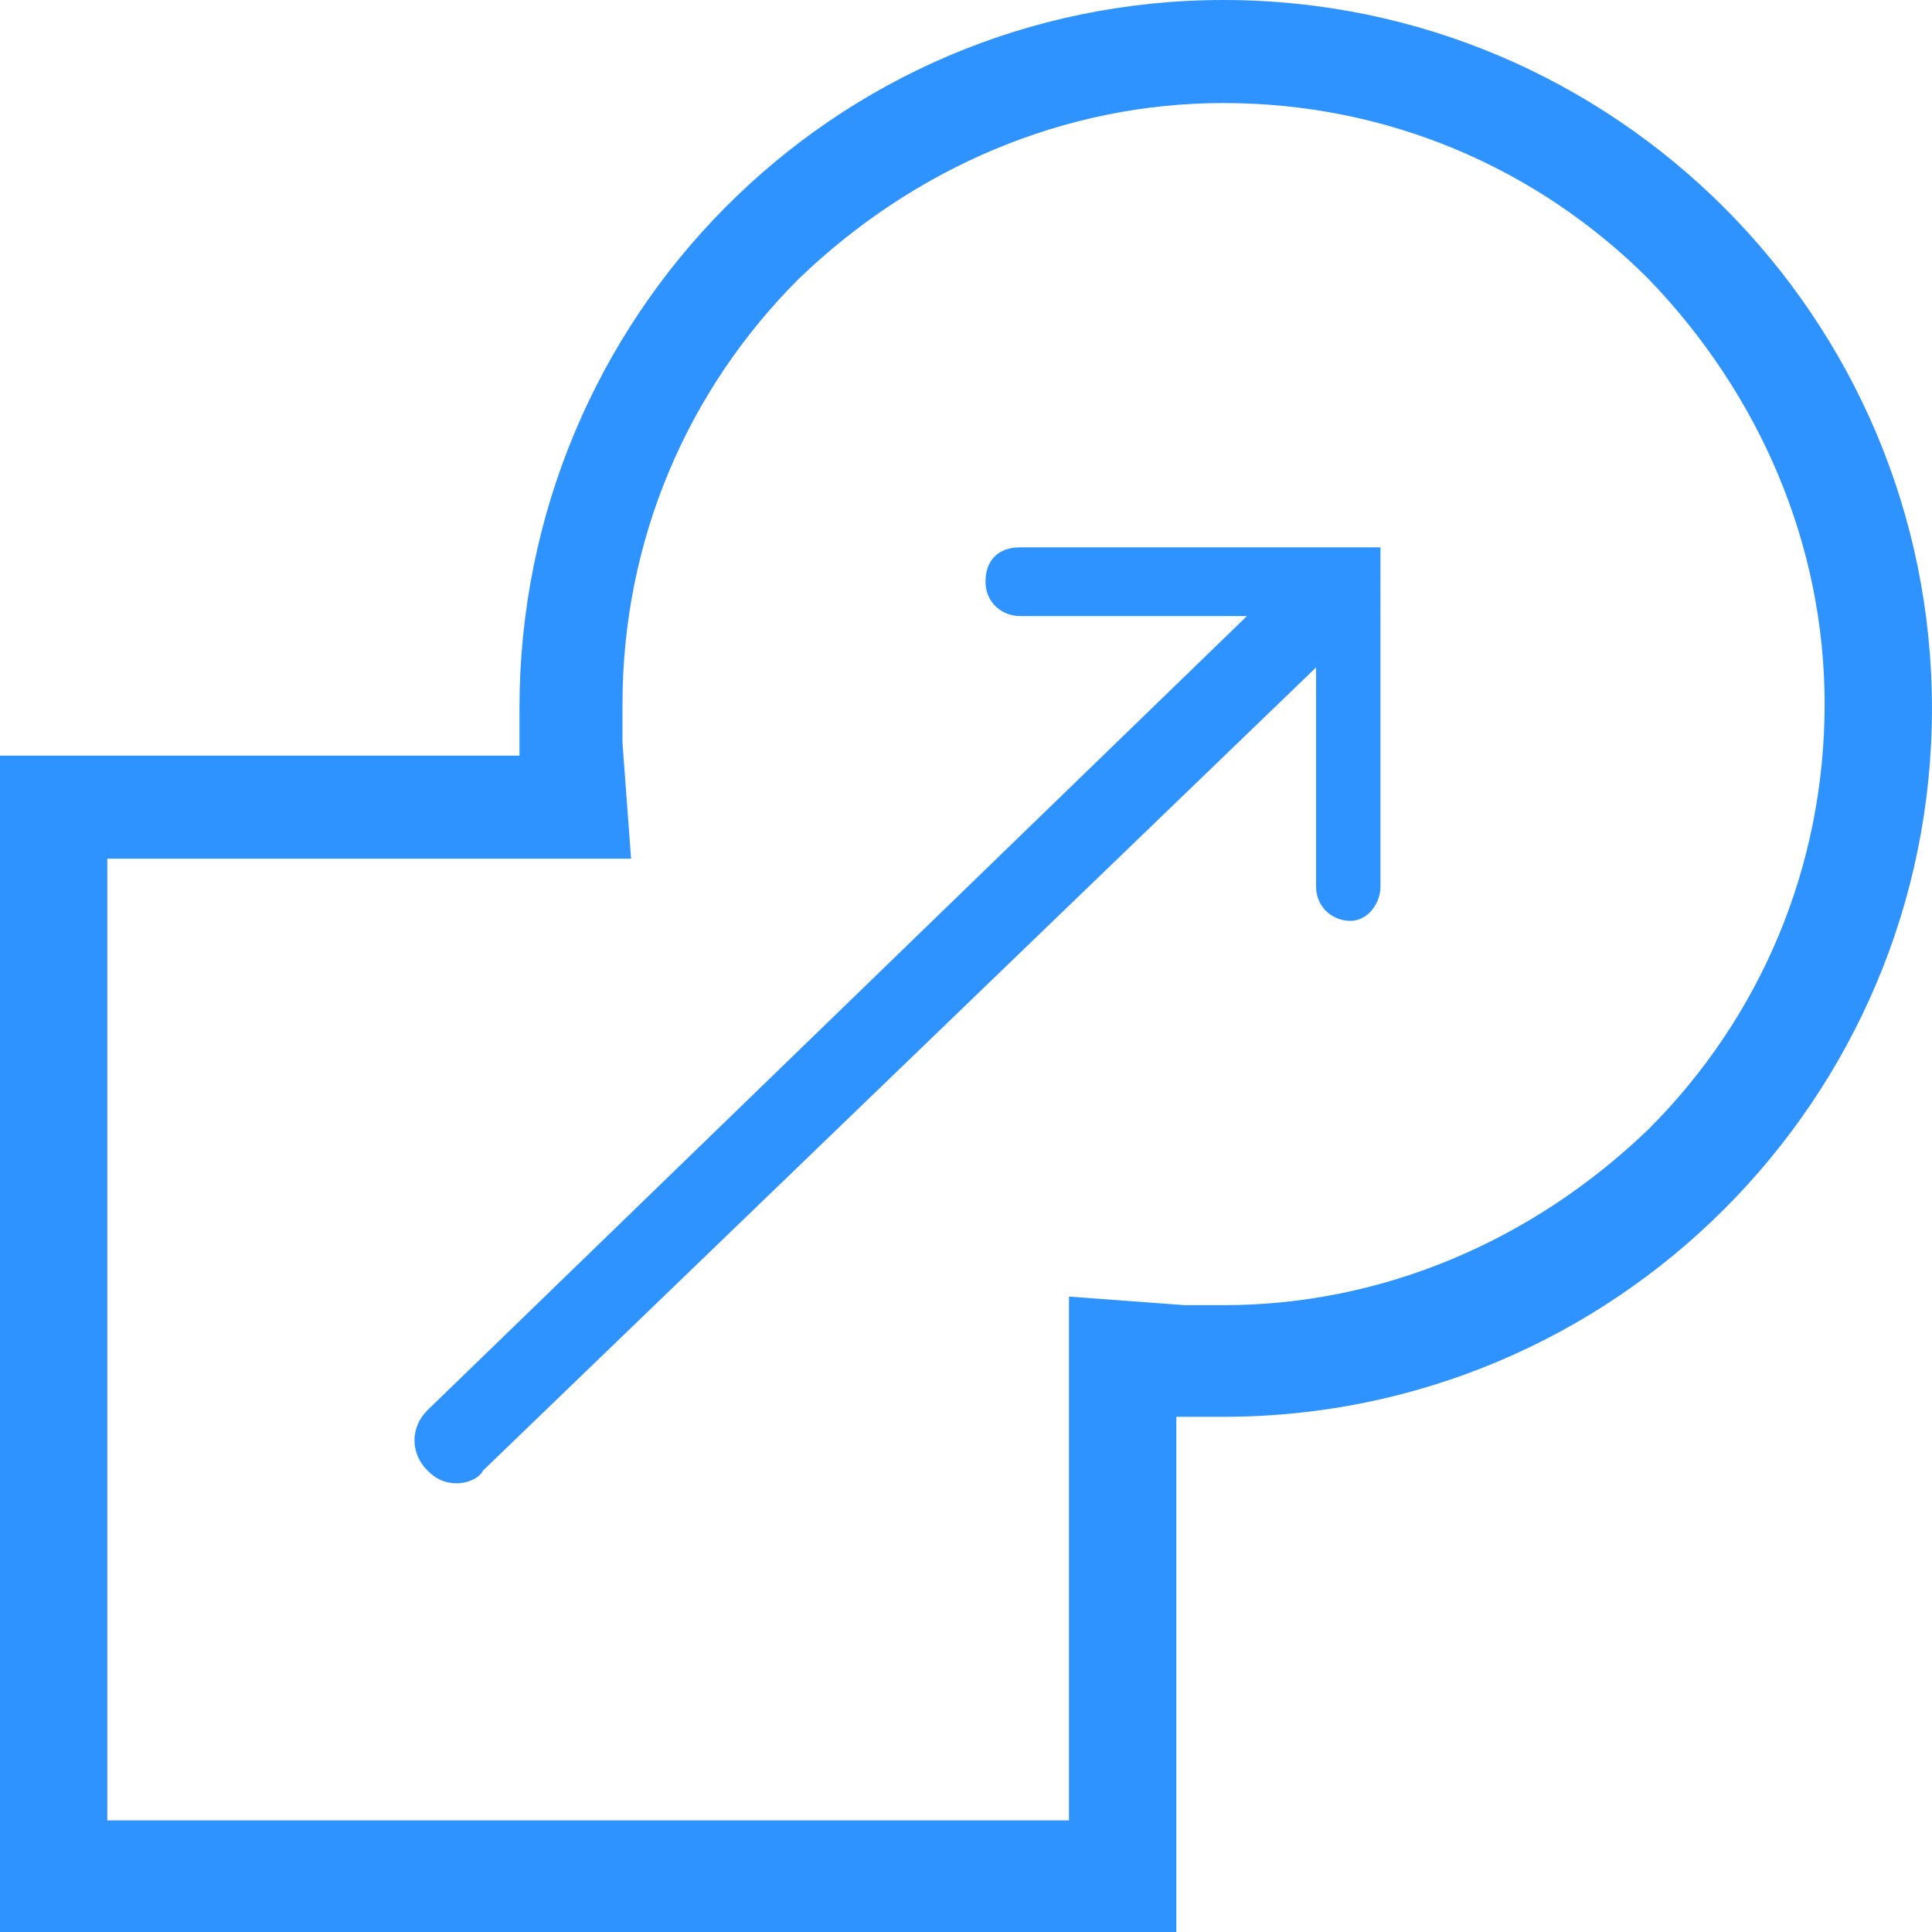 <?xml version="1.0" encoding="utf-8"?>
<!-- Generator: Adobe Illustrator 25.4.1, SVG Export Plug-In . SVG Version: 6.00 Build 0)  -->
<svg version="1.1" id="Layer_1" xmlns="http://www.w3.org/2000/svg" xmlns:xlink="http://www.w3.org/1999/xlink" x="0px" y="0px"
	 viewBox="0 0 45 45" style="enable-background:new 0 0 45 45;" xml:space="preserve">
<style type="text/css">
	.st0{fill:#2F93FF;}
	.st1{fill:none;}
</style>
<g id="Group_18860" transform="translate(-748.001 -2203)">
	<g id="Group_18856" transform="translate(755.955 2216.649)">
		<g id="Path_9194">
			<path class="st0" d="M2.7,20.9c-0.3,0-0.5-0.1-0.7-0.3c-0.4-0.4-0.4-1,0-1.4L21.4,0.4c0.4-0.4,1-0.4,1.4,0c0.4,0.4,0.4,1,0,1.4
				L3.3,20.6C3.2,20.8,2.9,20.9,2.7,20.9z"/>
		</g>
		<g id="Path_9195">
			<path class="st0" d="M23.5,7.8c-0.4,0-0.8-0.3-0.8-0.8V0.7h-6.9c-0.4,0-0.8-0.3-0.8-0.8s0.3-0.8,0.8-0.8h8.4V7
				C24.2,7.4,23.9,7.8,23.5,7.8z"/>
		</g>
	</g>
	<g id="Union_17" transform="translate(748 2203)">
		<g>
			<path class="st1" d="M0,45V17.6h12.1c0-0.4,0-0.7,0-1.1C12.1,7.4,19.4,0,28.5,0S45,7.4,45,16.5c0,9.1-7.4,16.5-16.5,16.5
				c-0.4,0-0.7,0-1.1,0V45H0z"/>
		</g>
		<g>
			<path class="st0" d="M24.9,42.5V30.2l2.7,0.2c0.3,0,0.6,0,0.9,0c3.7,0,7.2-1.5,9.9-4.1c2.6-2.6,4.1-6.1,4.1-9.9
				c0-3.7-1.5-7.2-4.1-9.9c-2.6-2.6-6.1-4.1-9.9-4.1c-3.7,0-7.2,1.5-9.9,4.1c-2.6,2.6-4.1,6.1-4.1,9.9c0,0.3,0,0.6,0,0.9l0.2,2.7
				H2.5v22.4H24.9 M27.4,45H0V17.6h12.1c0-0.4,0-0.7,0-1.1C12.1,7.4,19.4,0,28.5,0C37.6,0,45,7.4,45,16.5c0,9.1-7.4,16.5-16.5,16.5
				c-0.4,0-0.7,0-1.1,0V45z"/>
		</g>
	</g>
</g>
</svg>
